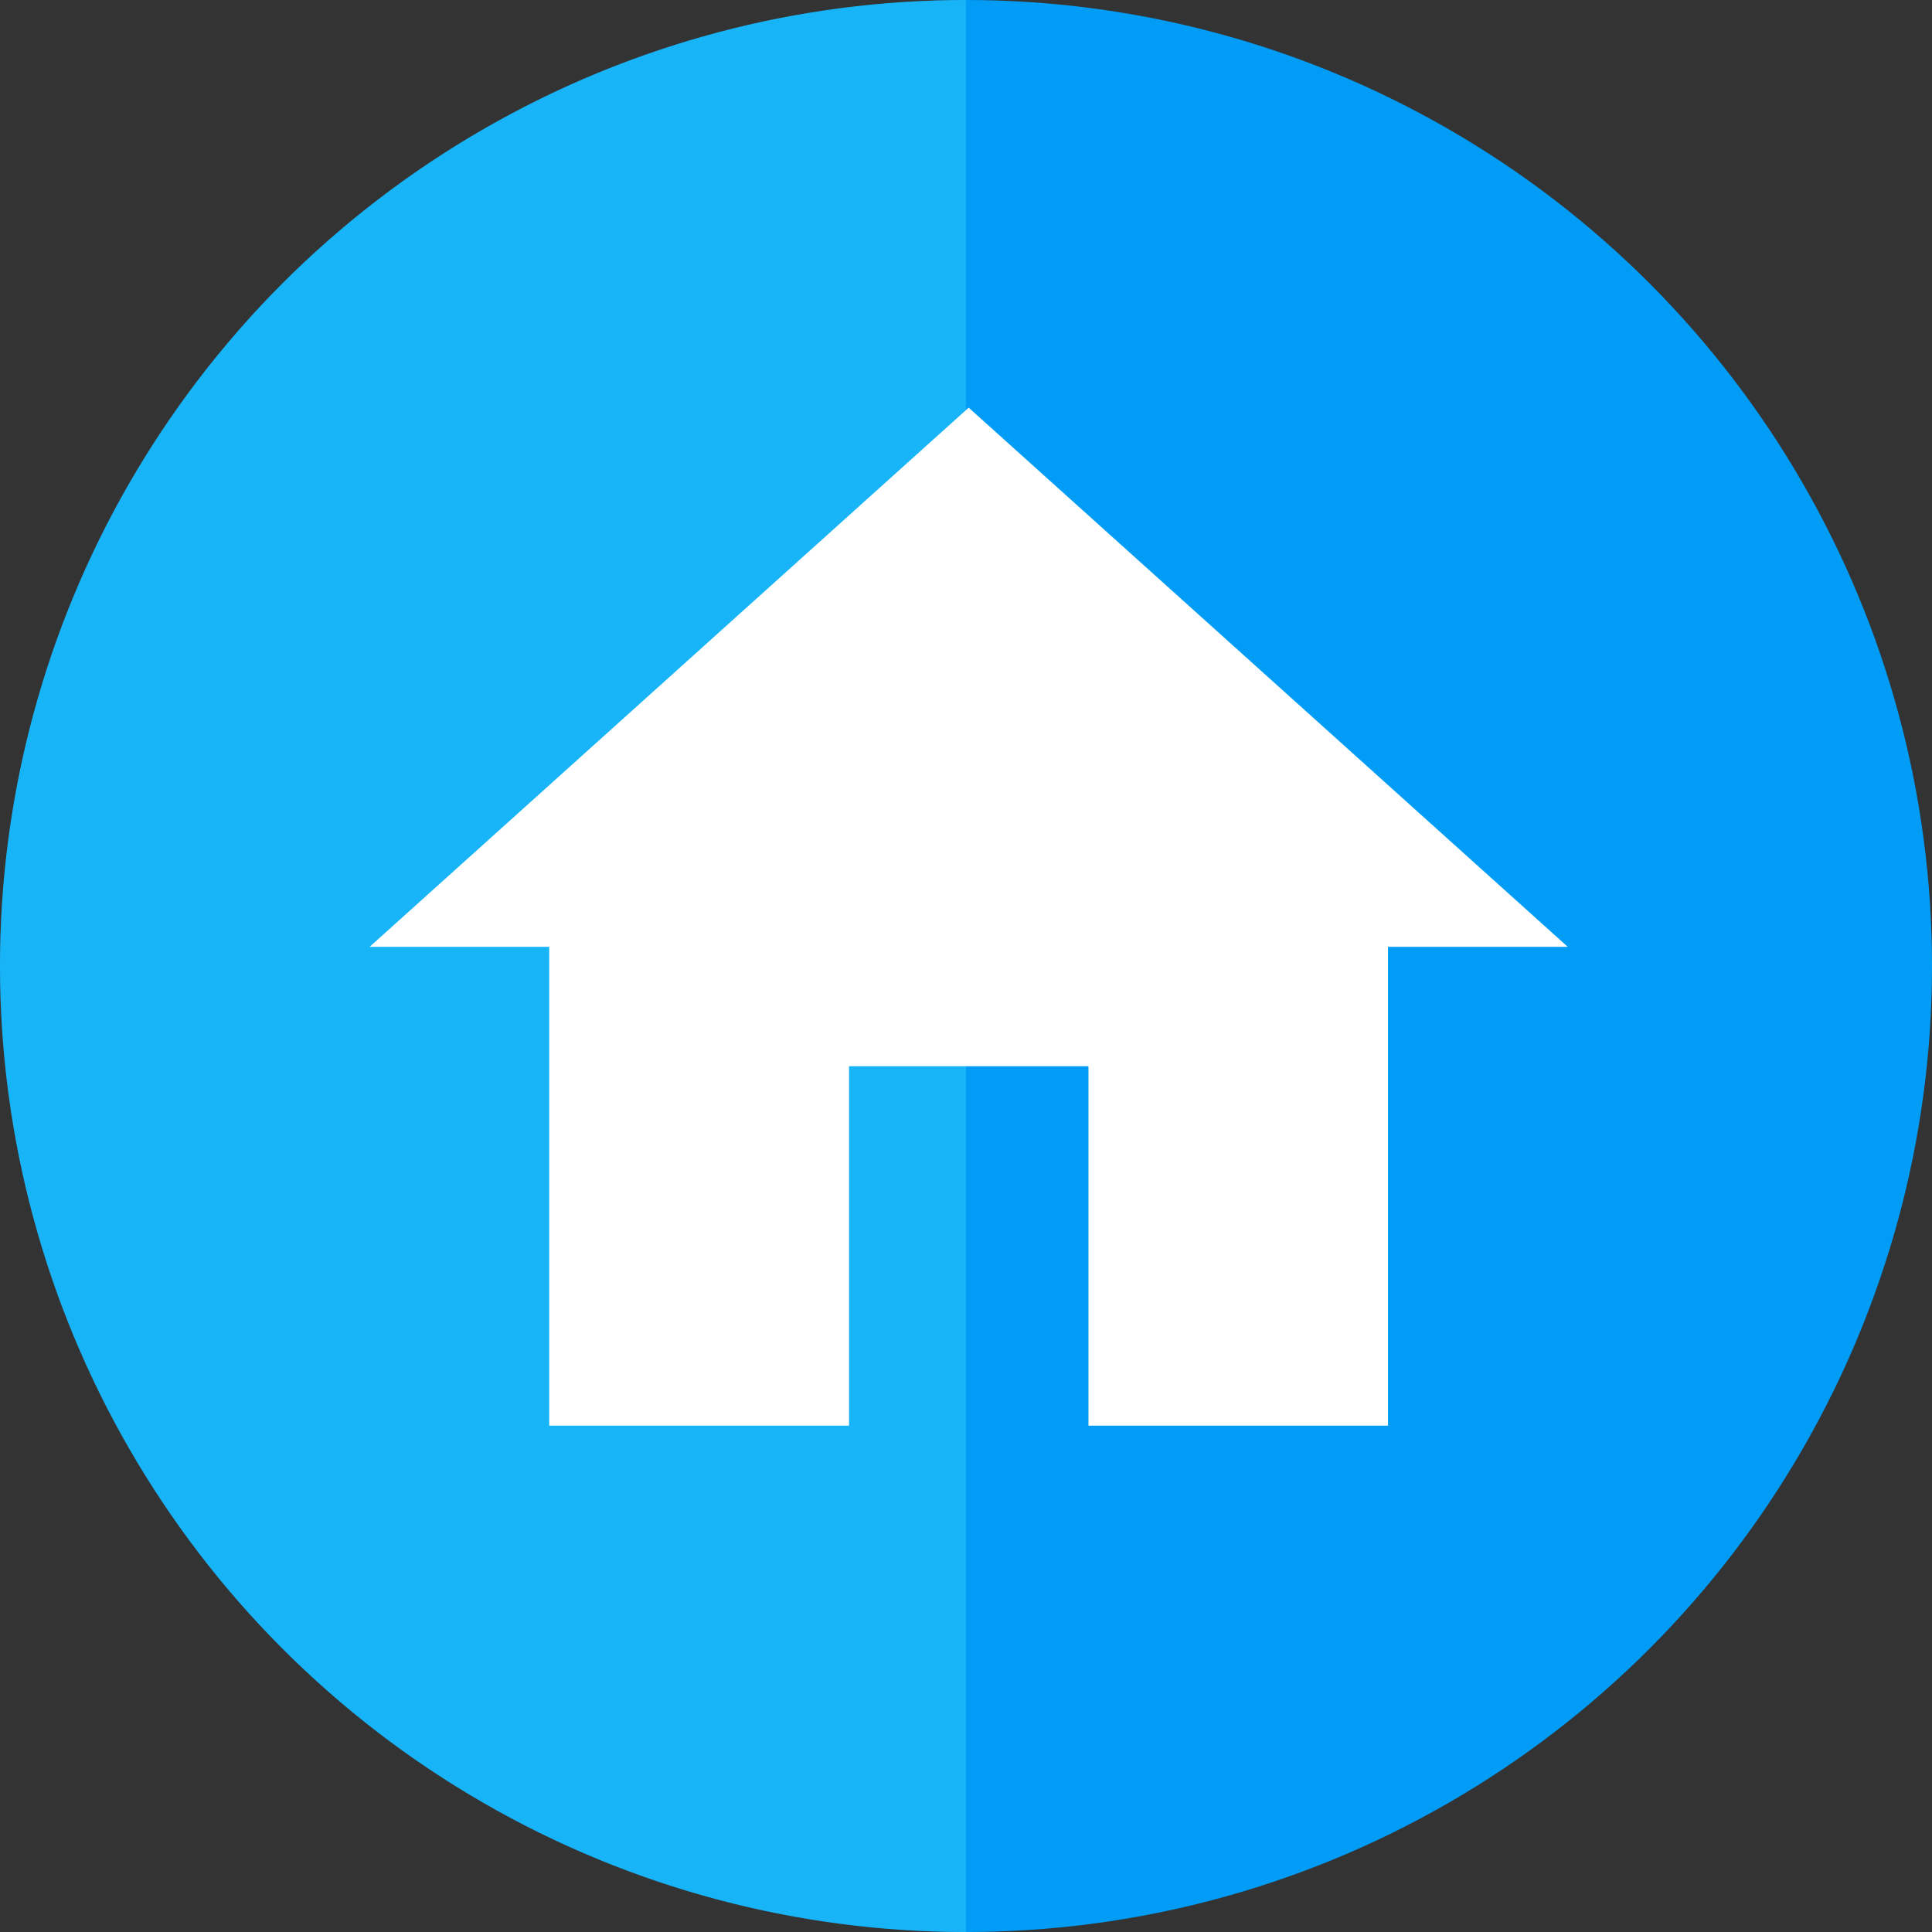 <svg xmlns="http://www.w3.org/2000/svg" width="86.039" height="86.04" viewBox="0 0 86.039 86.04">
  <rect x="0" y="0" width="86.039" height="86.04" fill="#333333" stroke="none"/>
  <g id="グループ_35" data-name="グループ 35" transform="translate(-677.436 -497.423)">
    <g id="グループ_2" data-name="グループ 2" transform="translate(-995.286 -2760)">
      <g id="グループ_1" data-name="グループ 1">
        <g id="グループ_2-2" data-name="グループ 2">
          <circle id="楕円形_2" data-name="楕円形 2" cx="43.02" cy="43.02" r="43.02" transform="translate(1672.722 3257.423)" fill="#009cf6"/>
          <path id="パス_2" data-name="パス 2" d="M1715.741,3257.423a43.02,43.02,0,0,0,0,86.04Z" fill="#64ffff" opacity="0.24" style="isolation: isolate"/>
        </g>
      </g>
      <path id="パス_32" data-name="パス 32" d="M1710.533,3320.913v-16.007h10.662v16.007h13.34V3299.59h8.006l-26.68-24.013-26.68,24.013h8v21.323Z" fill="#fff"/>
    </g>
  </g>
</svg>
